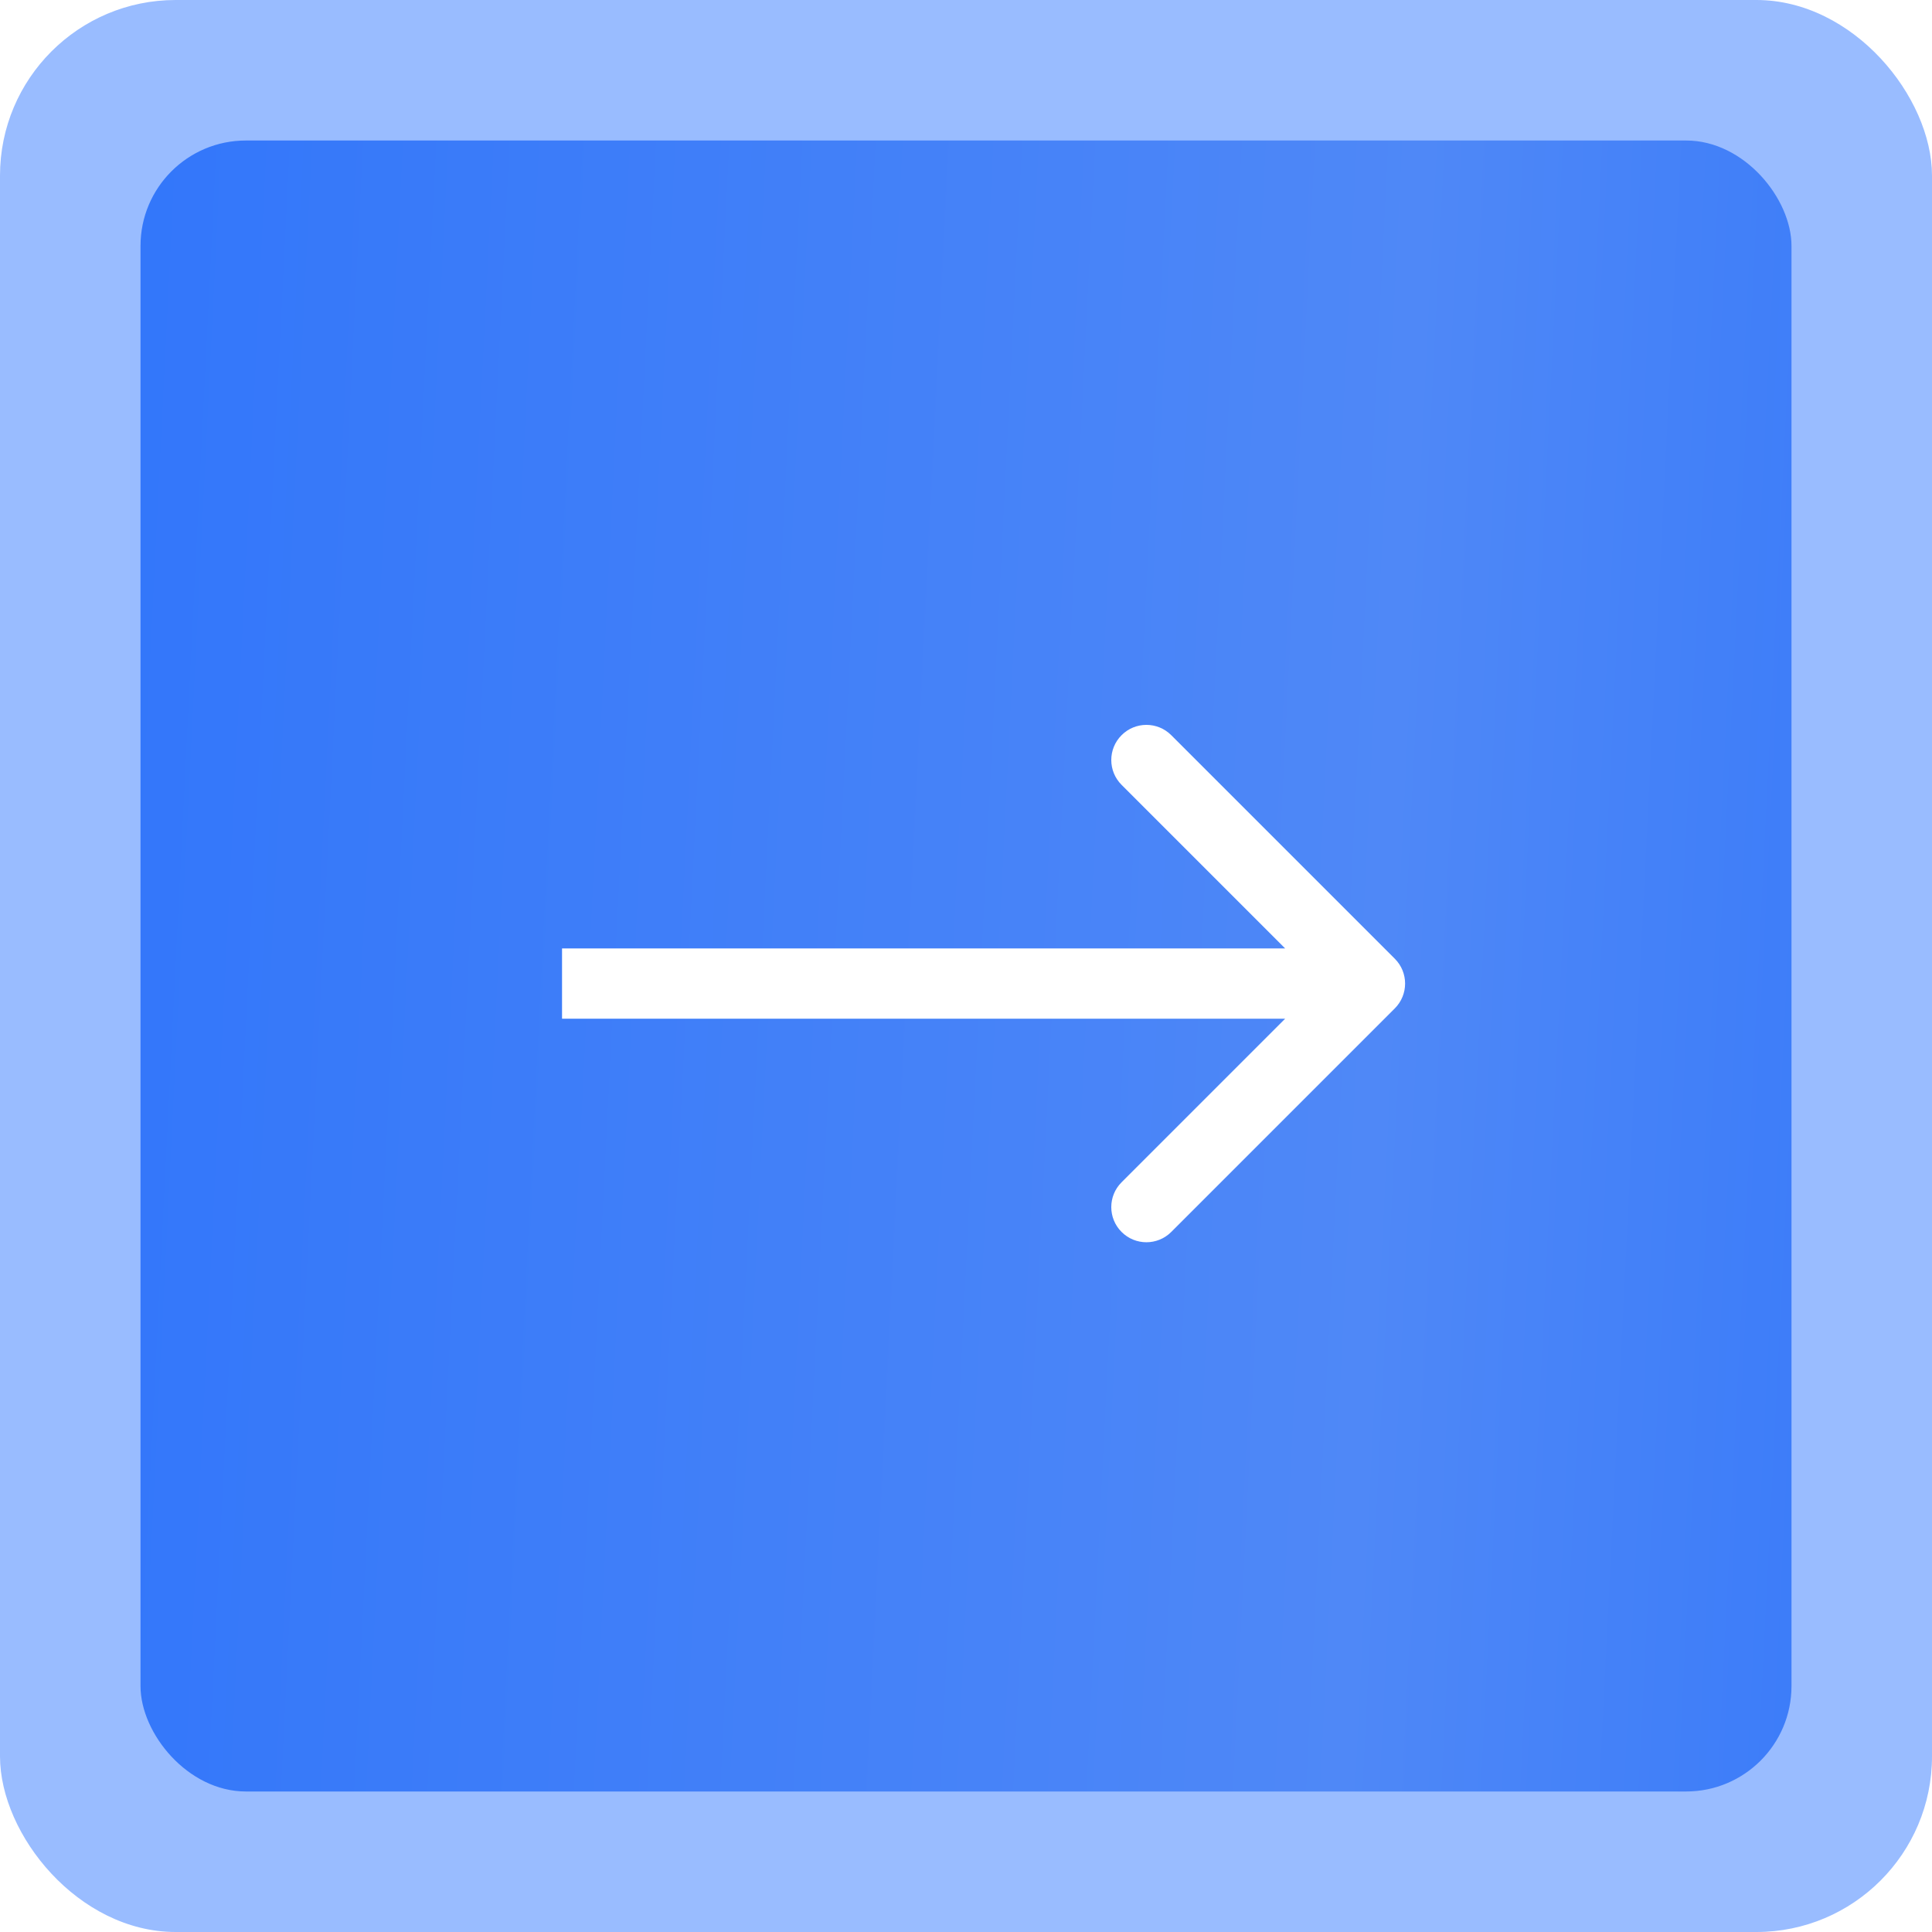 <?xml version="1.0" encoding="UTF-8"?> <svg xmlns="http://www.w3.org/2000/svg" width="55" height="55" viewBox="0 0 55 55" fill="none"><rect width="55" height="55" rx="5" fill="#99BCFF"></rect><g filter="url(#filter0_i_102_1067)"><rect x="4" y="4" width="47" height="47" rx="3" fill="url(#paint0_linear_102_1067)"></rect></g><path d="M39.707 28.707C40.098 28.317 40.098 27.683 39.707 27.293L33.343 20.929C32.953 20.538 32.319 20.538 31.929 20.929C31.538 21.32 31.538 21.953 31.929 22.343L37.586 28L31.929 33.657C31.538 34.047 31.538 34.681 31.929 35.071C32.319 35.462 32.953 35.462 33.343 35.071L39.707 28.707ZM16 29H39V27H16V29Z" fill="white"></path><defs><filter id="filter0_i_102_1067" x="4" y="4" width="47" height="47" filterUnits="userSpaceOnUse" color-interpolation-filters="sRGB"><feFlood flood-opacity="0" result="BackgroundImageFix"></feFlood><feBlend mode="normal" in="SourceGraphic" in2="BackgroundImageFix" result="shape"></feBlend><feColorMatrix in="SourceAlpha" type="matrix" values="0 0 0 0 0 0 0 0 0 0 0 0 0 0 0 0 0 0 127 0" result="hardAlpha"></feColorMatrix><feOffset></feOffset><feGaussianBlur stdDeviation="3.868"></feGaussianBlur><feComposite in2="hardAlpha" operator="arithmetic" k2="-1" k3="1"></feComposite><feColorMatrix type="matrix" values="0 0 0 0 0.266 0 0 0 0 0.541 0 0 0 0 0.938 0 0 0 1 0"></feColorMatrix><feBlend mode="normal" in2="shape" result="effect1_innerShadow_102_1067"></feBlend></filter><linearGradient id="paint0_linear_102_1067" x1="-66.637" y1="105.146" x2="90.144" y2="112.961" gradientUnits="userSpaceOnUse"><stop stop-color="#0057FF"></stop><stop offset="0.65" stop-color="#4F88F7"></stop><stop offset="1" stop-color="#0057FF"></stop></linearGradient></defs></svg> 